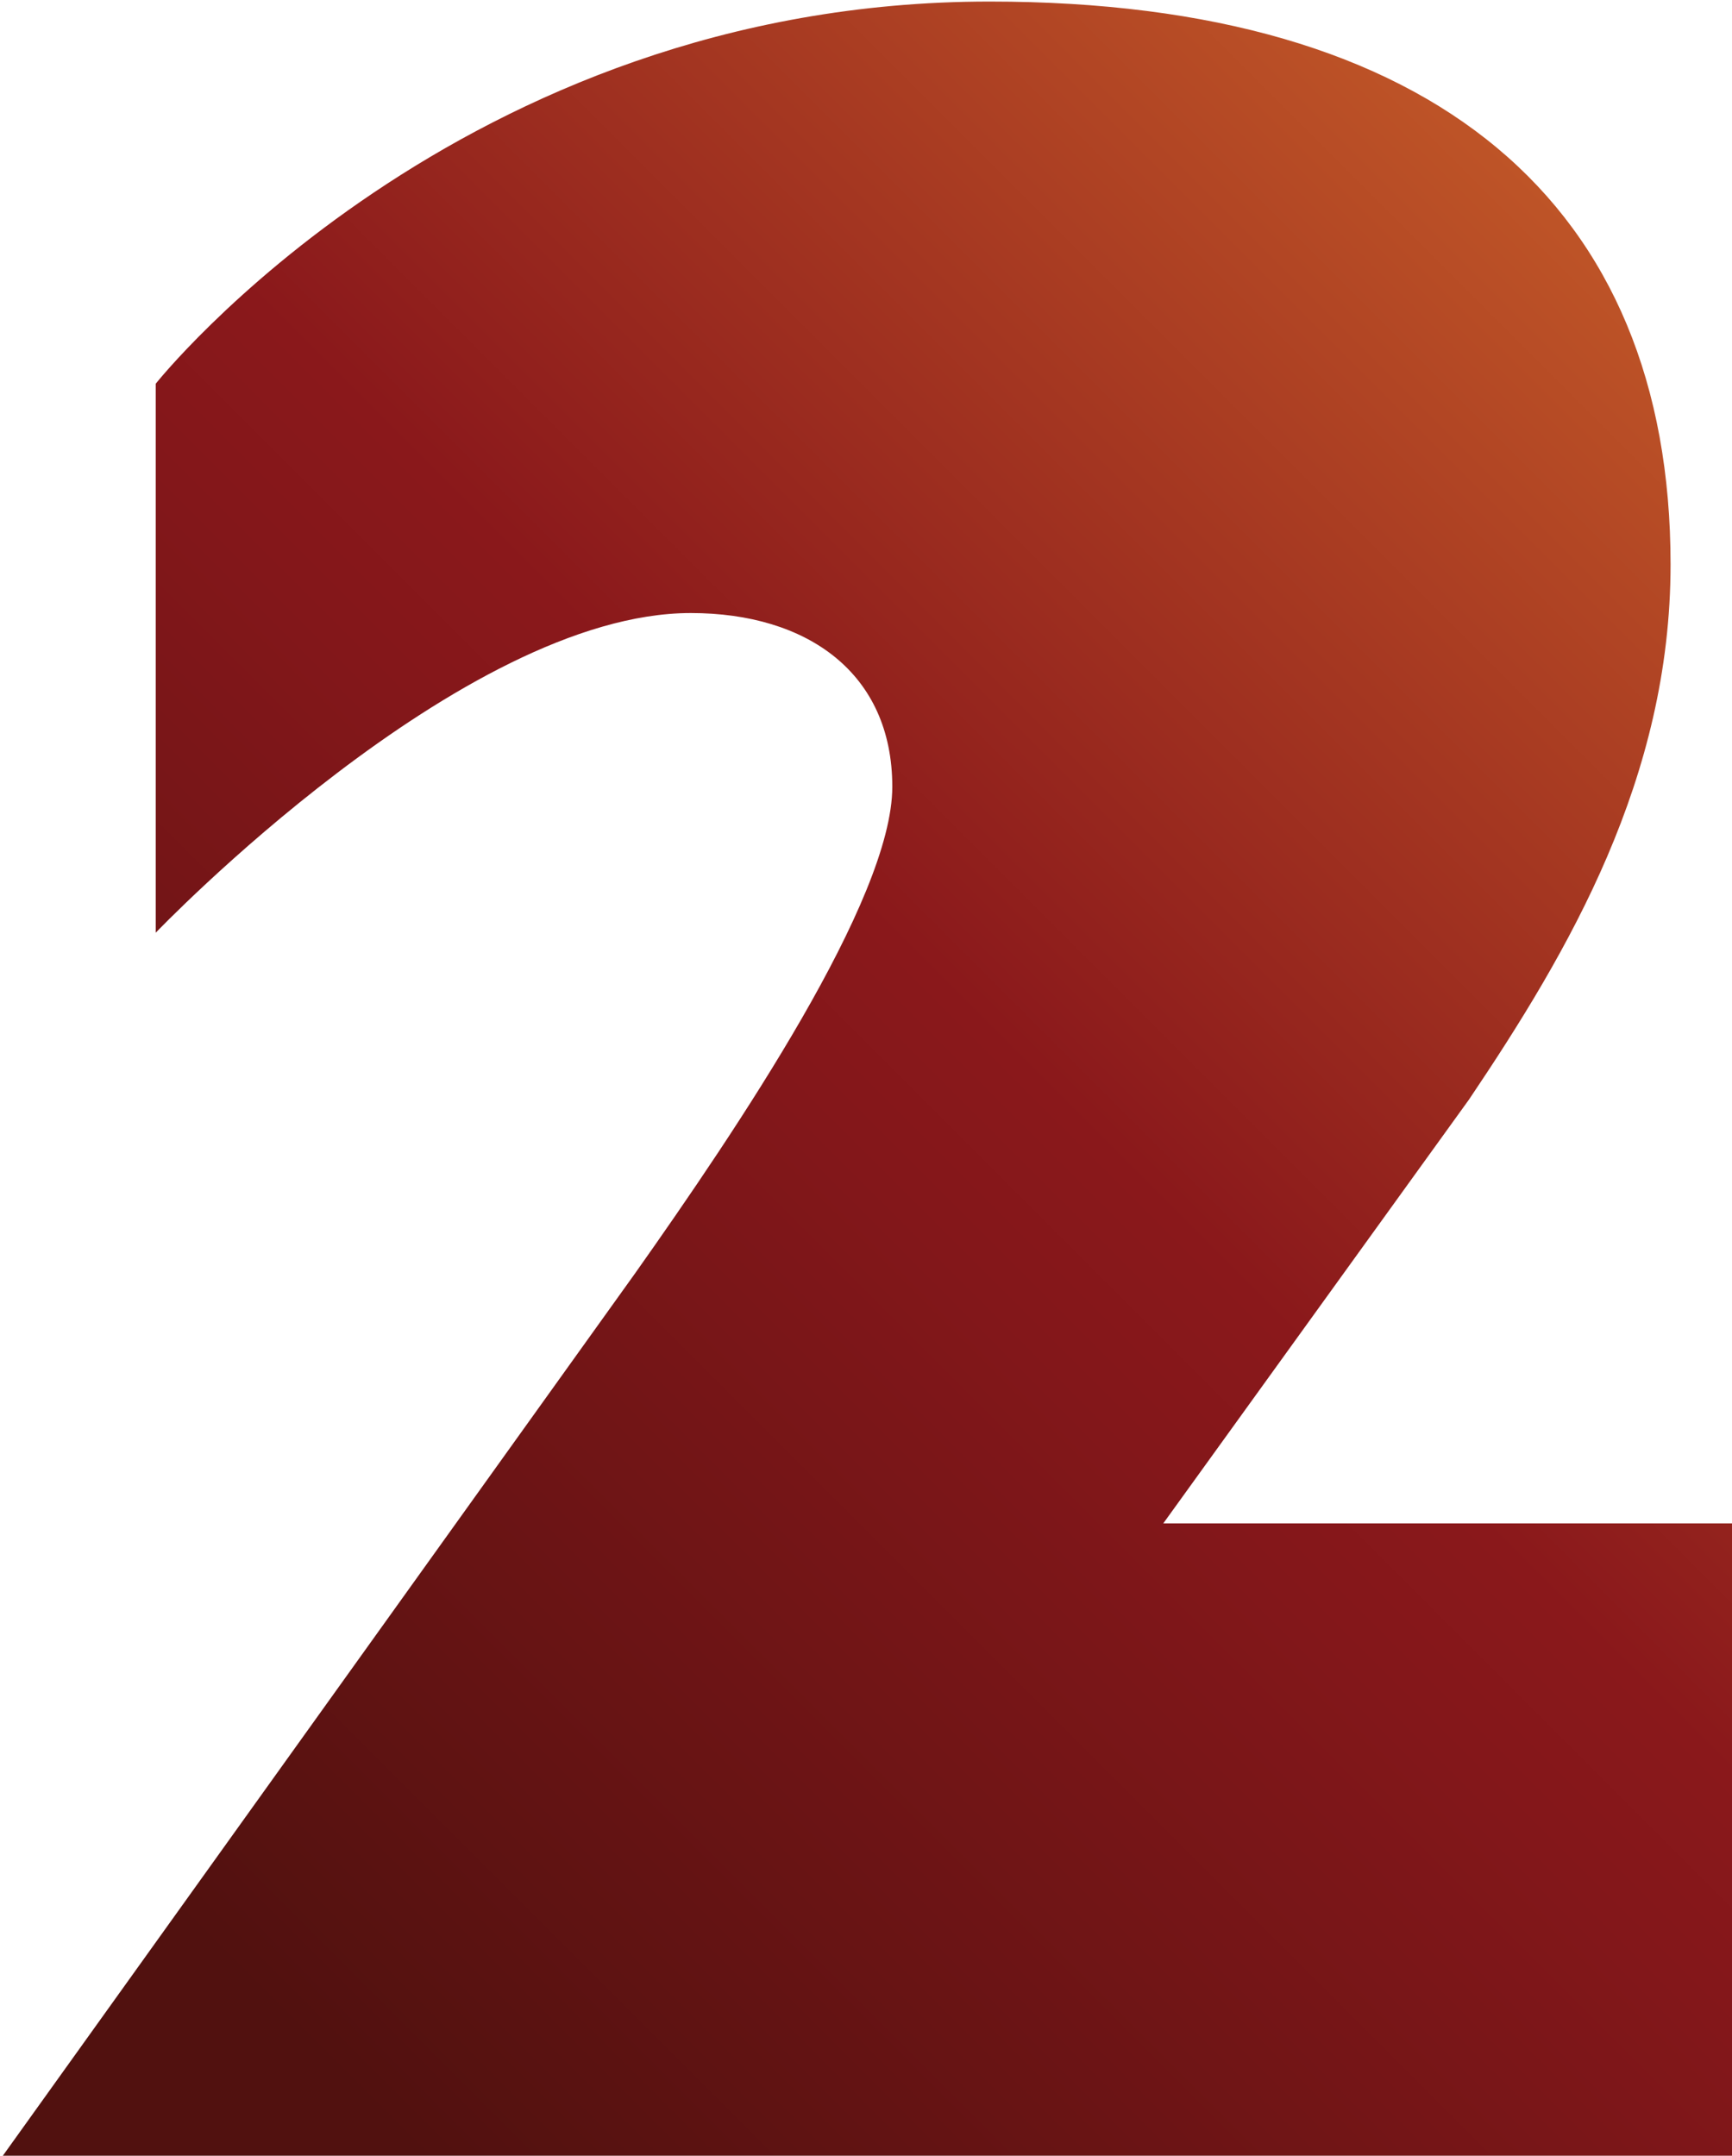 <?xml version="1.0" encoding="utf-8"?>
<!-- Generator: Adobe Illustrator 16.0.3, SVG Export Plug-In . SVG Version: 6.00 Build 0)  -->
<!DOCTYPE svg PUBLIC "-//W3C//DTD SVG 1.1//EN" "http://www.w3.org/Graphics/SVG/1.1/DTD/svg11.dtd">
<svg version="1.1"
	 id="svg2" sodipodi:docname="20140308073506!TVNZ_TV2_logo.svg" inkscape:version="0.48.2 r9819" xmlns:dc="http://purl.org/dc/elements/1.1/" xmlns:cc="http://creativecommons.org/ns#" xmlns:rdf="http://www.w3.org/1999/02/22-rdf-syntax-ns#" xmlns:svg="http://www.w3.org/2000/svg" xmlns:inkscape="http://www.inkscape.org/namespaces/inkscape" xmlns:sodipodi="http://sodipodi.sourceforge.net/DTD/sodipodi-0.dtd"
	 xmlns="http://www.w3.org/2000/svg" xmlns:xlink="http://www.w3.org/1999/xlink" x="0px" y="0px" width="200px" height="248.947px"
	 viewBox="0 0 200 248.947" enable-background="new 0 0 200 248.947" xml:space="preserve">
<g id="layer1_1_" transform="translate(-57.352,-443.515)" inkscape:groupmode="layer" inkscape:label="Layer 1">
	<linearGradient id="path2998_2_" gradientUnits="userSpaceOnUse" x1="60.77" y1="695.533" x2="263.118" y2="493.184">
		<stop  offset="0.118" style="stop-color:#51110F"/>
		<stop  offset="0.527" style="stop-color:#83171A"/>
		<stop  offset="0.601" style="stop-color:#8A181B"/>
		<stop  offset="1" style="stop-color:#BE5427"/>
	</linearGradient>
	<path id="path2998_1_" sodipodi:nodetypes="ccccccccccccc" inkscape:connector-curvature="0" fill="url(#path2998_2_)" d="
		M75.333,551.218v-63.392c0,0,35.02-44.132,96.289-44.132c51.437,0,78.636,23.416,78.636,64.995
		c0,24.659-11.727,44.636-23.27,61.786l-35.306,48.947h65.798v73.02H57.68l73.019-101.906c11.722-16.59,29.689-43.162,29.689-56.17
		c0-13.133-9.82-20.061-23.27-20.061C110.657,514.306,75.333,551.218,75.333,551.218L75.333,551.218z"/>
</g>
<sodipodi:namedview  id="base" inkscape:window-y="3" inkscape:window-x="816" inkscape:window-height="1038" inkscape:window-width="1083" fit-margin-right="0.1" fit-margin-bottom="0.1" inkscape:current-layer="layer1" inkscape:document-units="px" inkscape:pageshadow="2" inkscape:pageopacity="0.0" inkscape:window-maximized="0" showgrid="false" bordercolor="#666666" pagecolor="#ffffff" inkscape:cy="144.66683" inkscape:cx="320.55117" inkscape:zoom="0.98994949" fit-margin-top="0.1" fit-margin-left="0.1" borderopacity="1.0">
	<inkscape:grid  visible="true" enabled="true" id="grid2996" type="xygrid" snapvisiblegridlinesonly="true" empspacing="5">
		</inkscape:grid>
</sodipodi:namedview>
</svg>
